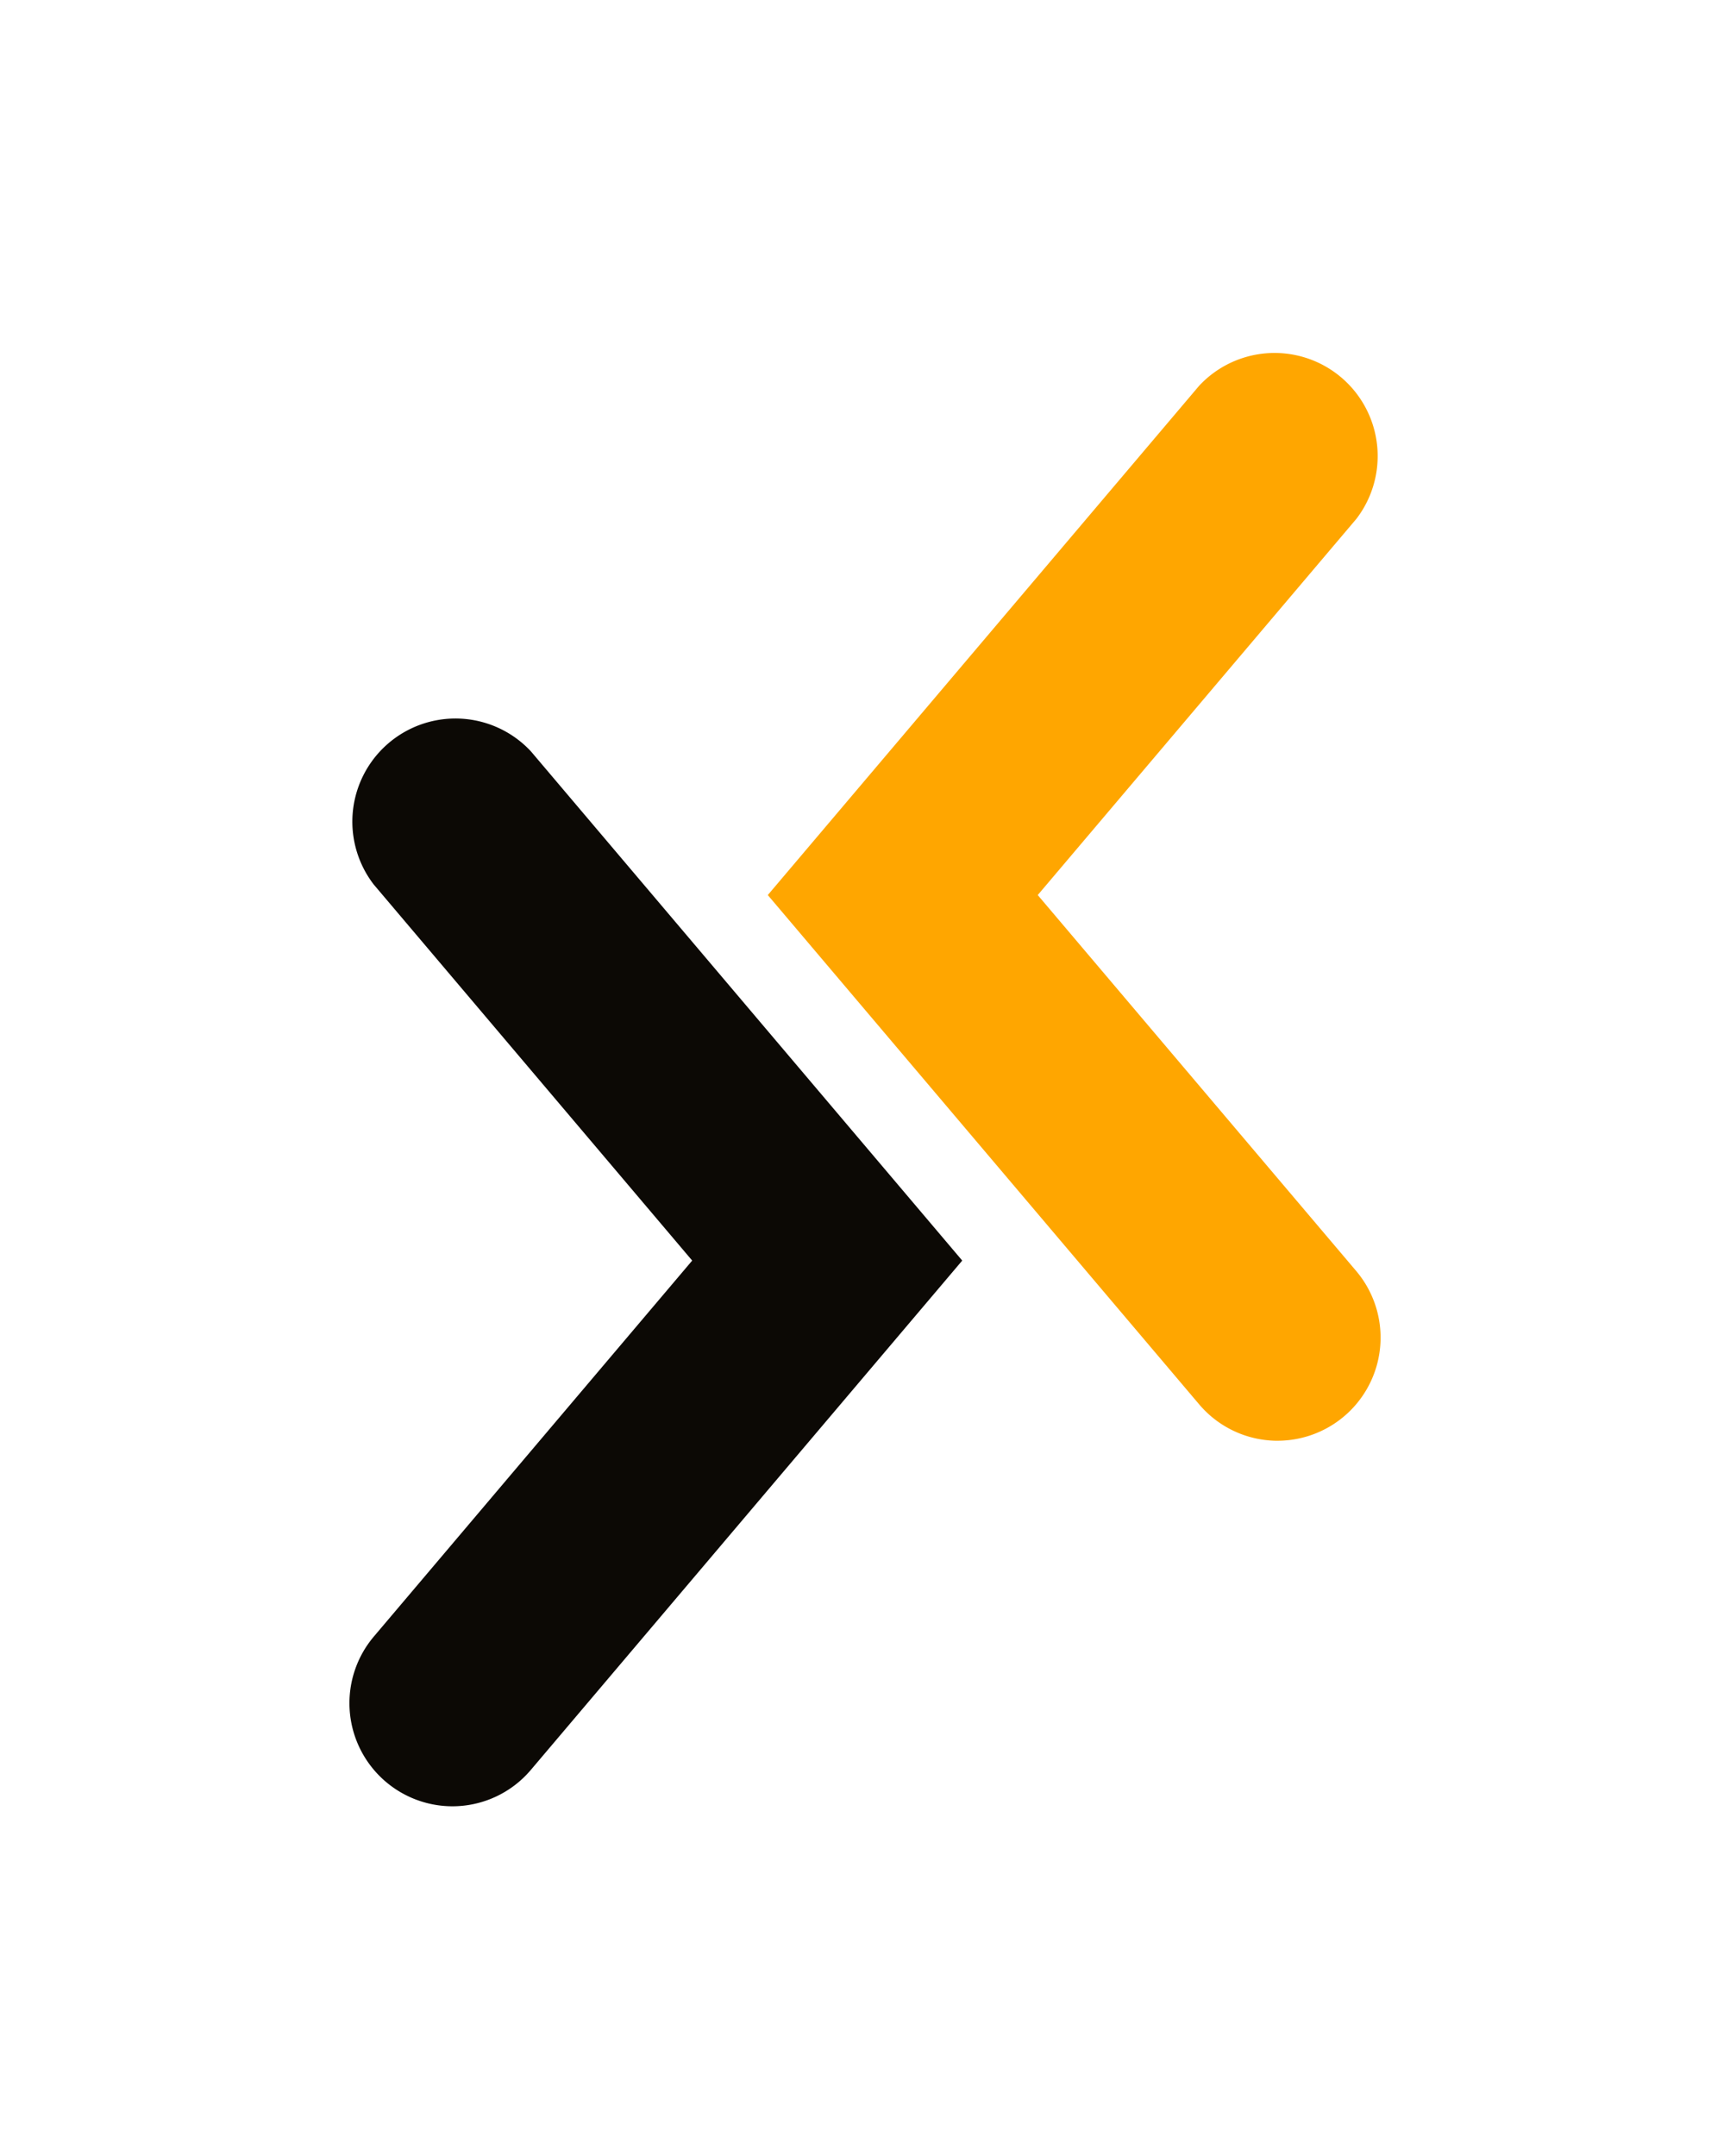 <svg xmlns="http://www.w3.org/2000/svg" width="72.148" height="89.883" viewBox="0 0 72.148 89.883">
  <g id="Group_3938" data-name="Group 3938" transform="translate(14.567 14.566)">
    <g id="Group_3940" data-name="Group 3940" transform="translate(0 0)">
      <path id="Path_23674" data-name="Path 23674" d="M46.755,45.508a4.285,4.285,0,0,1-3.28-1.519L25.486,22.754,43.475,1.519A4.3,4.3,0,0,1,50.03,7.071L36.744,22.754,50.03,38.436a4.3,4.3,0,0,1-3.275,7.071" transform="translate(-8.033 0)" fill="#ffa600"/>
      <path id="Path_23675" data-name="Path 23675" d="M4.293,67.765a4.3,4.3,0,0,1-3.275-7.071L14.3,45.011,1.018,29.329a4.3,4.3,0,0,1,6.555-5.552L25.562,45.011,7.573,66.246a4.285,4.285,0,0,1-3.28,1.519" transform="translate(0 -7.016)" fill="#0c0905"/>
    </g>
  </g>
</svg>

